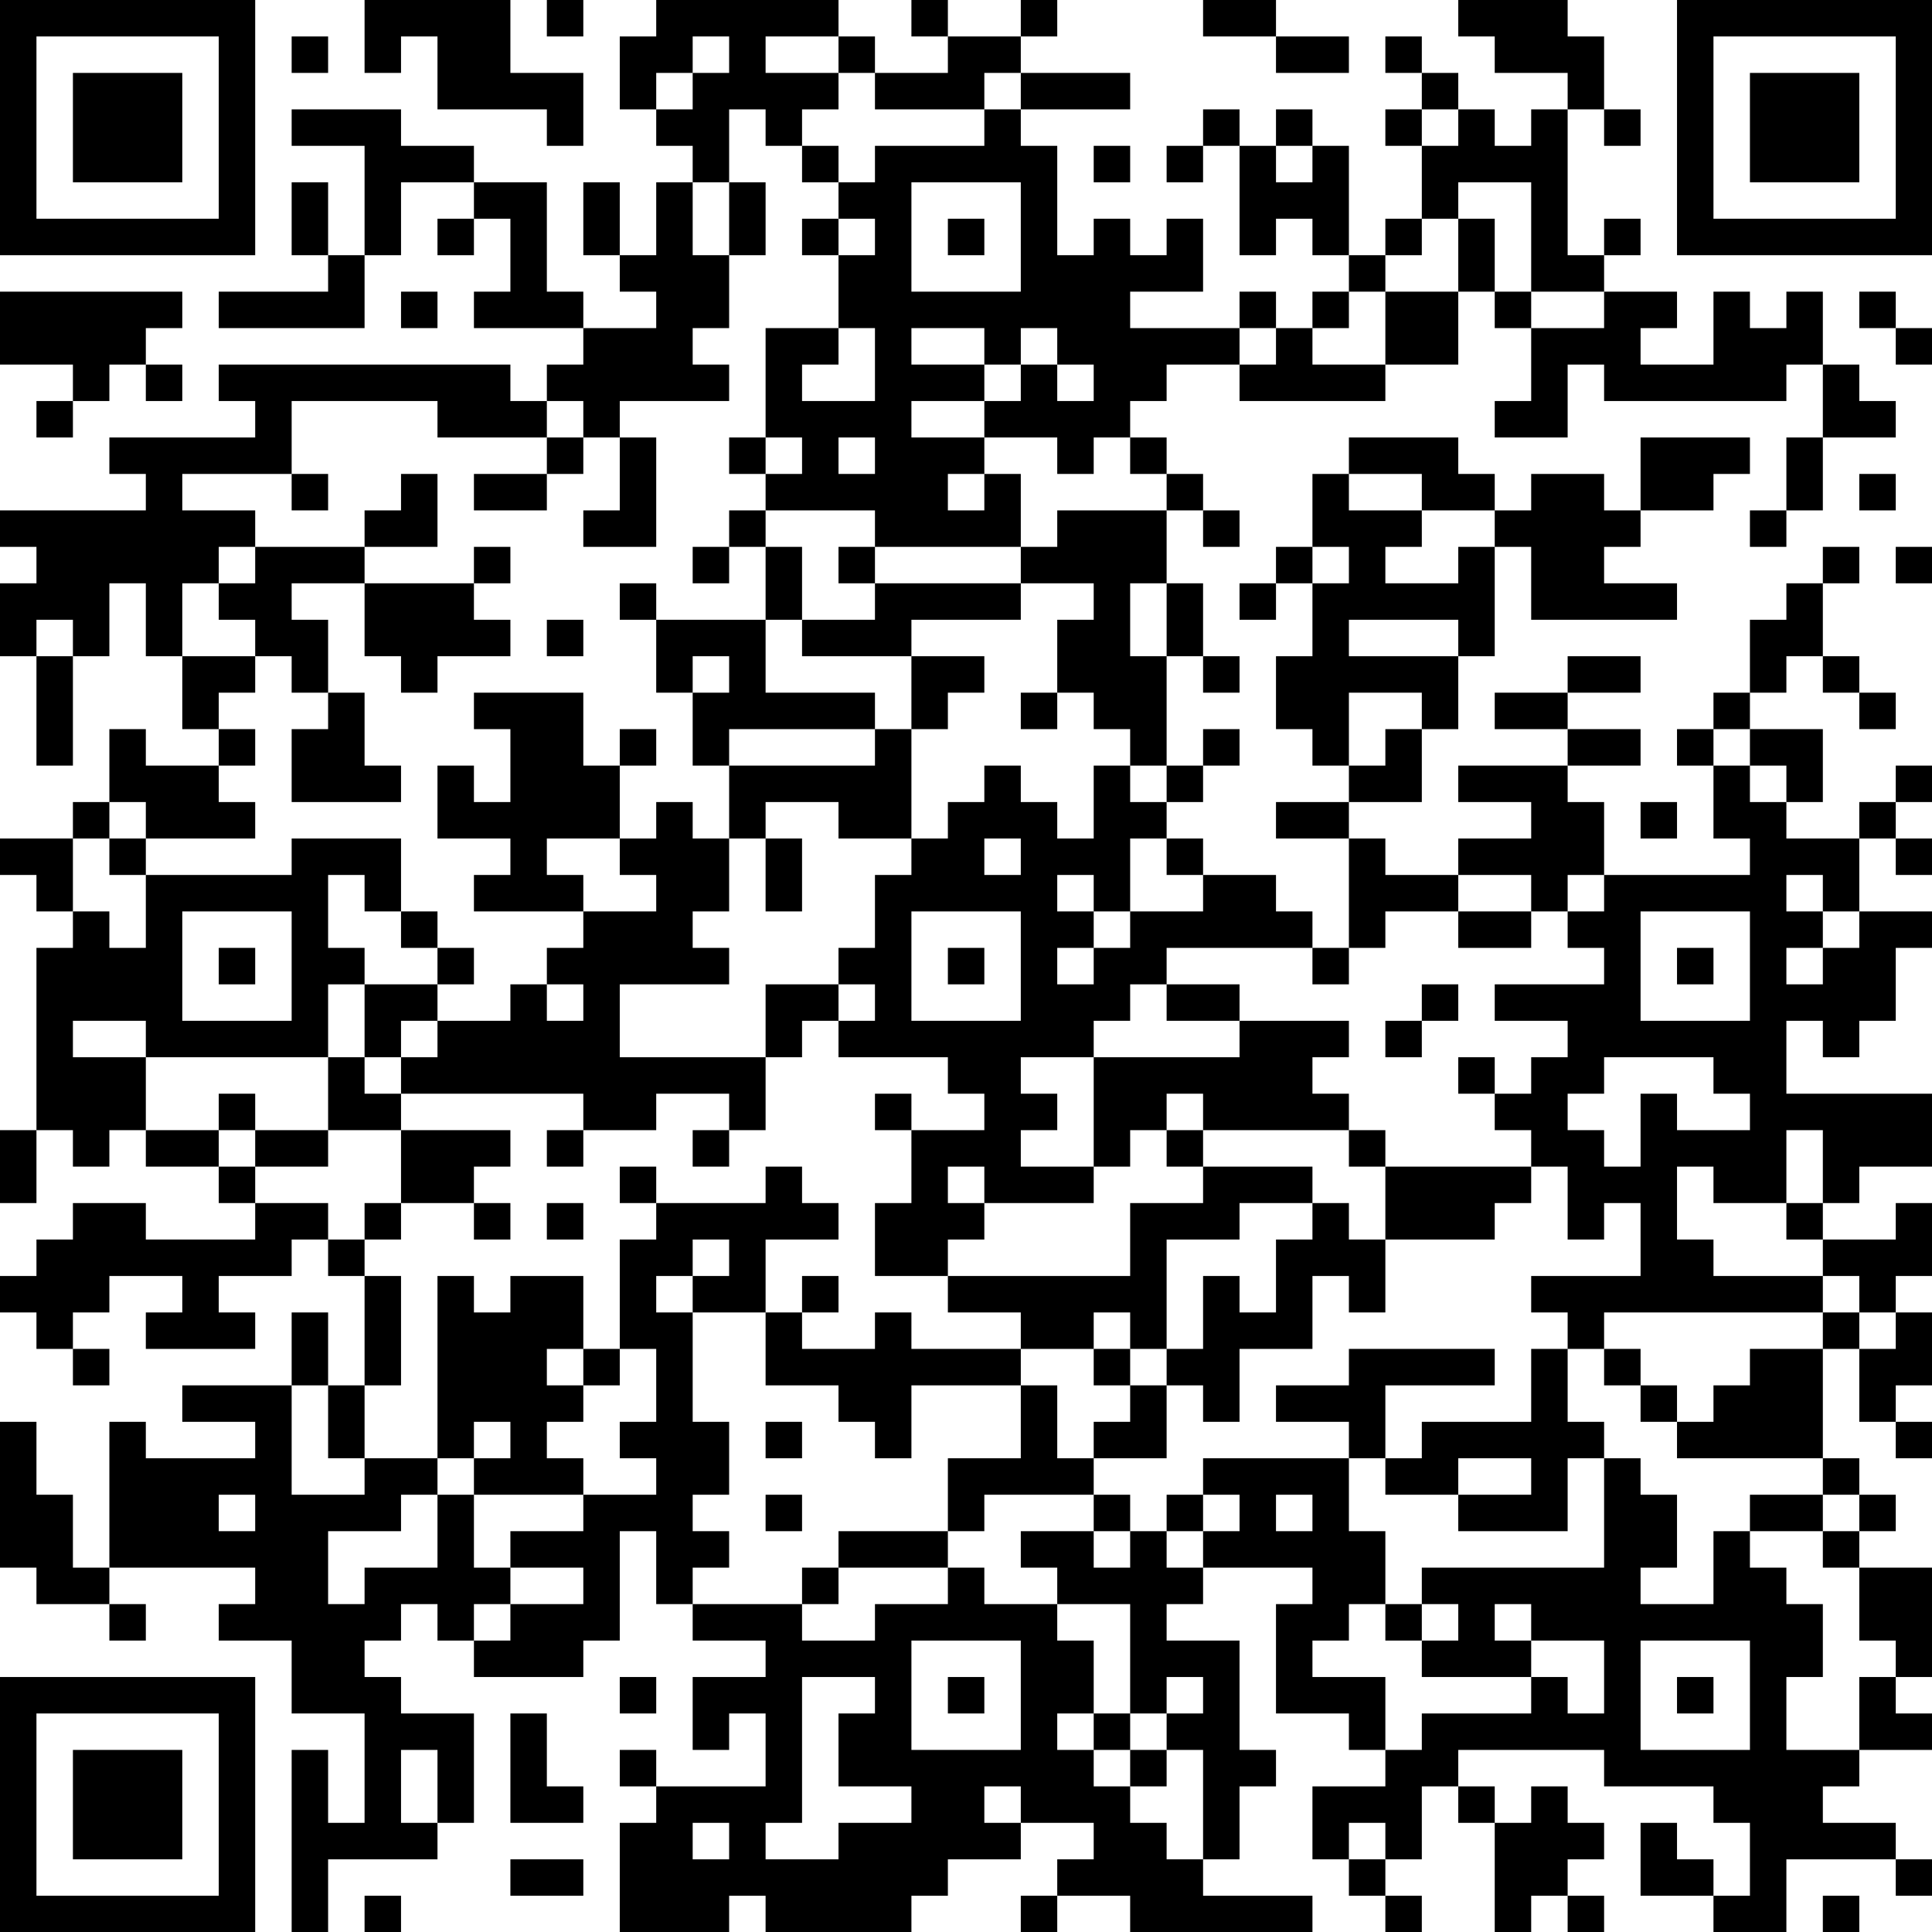<?xml version="1.0" encoding="UTF-8"?>
<svg xmlns="http://www.w3.org/2000/svg" version="1.1" width="200" height="200" viewBox="0 0 200 200"><rect x="0" y="0" width="200" height="200" fill="#ffffff"/><g transform="scale(3.774)"><g transform="translate(0,0)"><path fill-rule="evenodd" d="M10 0L10 2L11 2L11 1L12 1L12 3L15 3L15 4L16 4L16 2L14 2L14 0ZM15 0L15 1L16 1L16 0ZM18 0L18 1L17 1L17 3L18 3L18 4L19 4L19 5L18 5L18 7L17 7L17 5L16 5L16 7L17 7L17 8L18 8L18 9L16 9L16 8L15 8L15 5L13 5L13 4L11 4L11 3L8 3L8 4L10 4L10 7L9 7L9 5L8 5L8 7L9 7L9 8L6 8L6 9L10 9L10 7L11 7L11 5L13 5L13 6L12 6L12 7L13 7L13 6L14 6L14 8L13 8L13 9L16 9L16 10L15 10L15 11L14 11L14 10L6 10L6 11L7 11L7 12L3 12L3 13L4 13L4 14L0 14L0 15L1 15L1 16L0 16L0 18L1 18L1 21L2 21L2 18L3 18L3 16L4 16L4 18L5 18L5 20L6 20L6 21L4 21L4 20L3 20L3 22L2 22L2 23L0 23L0 24L1 24L1 25L2 25L2 26L1 26L1 31L0 31L0 33L1 33L1 31L2 31L2 32L3 32L3 31L4 31L4 32L6 32L6 33L7 33L7 34L4 34L4 33L2 33L2 34L1 34L1 35L0 35L0 36L1 36L1 37L2 37L2 38L3 38L3 37L2 37L2 36L3 36L3 35L5 35L5 36L4 36L4 37L7 37L7 36L6 36L6 35L8 35L8 34L9 34L9 35L10 35L10 38L9 38L9 36L8 36L8 38L5 38L5 39L7 39L7 40L4 40L4 39L3 39L3 43L2 43L2 41L1 41L1 39L0 39L0 43L1 43L1 44L3 44L3 45L4 45L4 44L3 44L3 43L7 43L7 44L6 44L6 45L8 45L8 47L10 47L10 50L9 50L9 48L8 48L8 53L9 53L9 51L12 51L12 50L13 50L13 47L11 47L11 46L10 46L10 45L11 45L11 44L12 44L12 45L13 45L13 46L16 46L16 45L17 45L17 42L18 42L18 44L19 44L19 45L21 45L21 46L19 46L19 48L20 48L20 47L21 47L21 49L18 49L18 48L17 48L17 49L18 49L18 50L17 50L17 53L20 53L20 52L21 52L21 53L25 53L25 52L26 52L26 51L28 51L28 50L30 50L30 51L29 51L29 52L28 52L28 53L29 53L29 52L31 52L31 53L36 53L36 52L33 52L33 51L34 51L34 49L35 49L35 48L34 48L34 45L32 45L32 44L33 44L33 43L36 43L36 44L35 44L35 47L37 47L37 48L38 48L38 49L36 49L36 51L37 51L37 52L38 52L38 53L39 53L39 52L38 52L38 51L39 51L39 49L40 49L40 50L41 50L41 53L42 53L42 52L43 52L43 53L44 53L44 52L43 52L43 51L44 51L44 50L43 50L43 49L42 49L42 50L41 50L41 49L40 49L40 48L44 48L44 49L47 49L47 50L48 50L48 52L47 52L47 51L46 51L46 50L45 50L45 52L47 52L47 53L49 53L49 51L52 51L52 52L53 52L53 51L52 51L52 50L50 50L50 49L51 49L51 48L53 48L53 47L52 47L52 46L53 46L53 43L51 43L51 42L52 42L52 41L51 41L51 40L50 40L50 37L51 37L51 39L52 39L52 40L53 40L53 39L52 39L52 38L53 38L53 36L52 36L52 35L53 35L53 33L52 33L52 34L50 34L50 33L51 33L51 32L53 32L53 30L49 30L49 28L50 28L50 29L51 29L51 28L52 28L52 26L53 26L53 25L51 25L51 23L52 23L52 24L53 24L53 23L52 23L52 22L53 22L53 21L52 21L52 22L51 22L51 23L49 23L49 22L50 22L50 20L48 20L48 19L49 19L49 18L50 18L50 19L51 19L51 20L52 20L52 19L51 19L51 18L50 18L50 16L51 16L51 15L50 15L50 16L49 16L49 17L48 17L48 19L47 19L47 20L46 20L46 21L47 21L47 23L48 23L48 24L44 24L44 22L43 22L43 21L45 21L45 20L43 20L43 19L45 19L45 18L43 18L43 19L41 19L41 20L43 20L43 21L40 21L40 22L42 22L42 23L40 23L40 24L38 24L38 23L37 23L37 22L39 22L39 20L40 20L40 18L41 18L41 15L42 15L42 17L46 17L46 16L44 16L44 15L45 15L45 14L47 14L47 13L48 13L48 12L45 12L45 14L44 14L44 13L42 13L42 14L41 14L41 13L40 13L40 12L37 12L37 13L36 13L36 15L35 15L35 16L34 16L34 17L35 17L35 16L36 16L36 18L35 18L35 20L36 20L36 21L37 21L37 22L35 22L35 23L37 23L37 26L36 26L36 25L35 25L35 24L33 24L33 23L32 23L32 22L33 22L33 21L34 21L34 20L33 20L33 21L32 21L32 18L33 18L33 19L34 19L34 18L33 18L33 16L32 16L32 14L33 14L33 15L34 15L34 14L33 14L33 13L32 13L32 12L31 12L31 11L32 11L32 10L34 10L34 11L38 11L38 10L40 10L40 8L41 8L41 9L42 9L42 11L41 11L41 12L43 12L43 10L44 10L44 11L49 11L49 10L50 10L50 12L49 12L49 14L48 14L48 15L49 15L49 14L50 14L50 12L52 12L52 11L51 11L51 10L50 10L50 8L49 8L49 9L48 9L48 8L47 8L47 10L45 10L45 9L46 9L46 8L44 8L44 7L45 7L45 6L44 6L44 7L43 7L43 3L44 3L44 4L45 4L45 3L44 3L44 1L43 1L43 0L40 0L40 1L41 1L41 2L43 2L43 3L42 3L42 4L41 4L41 3L40 3L40 2L39 2L39 1L38 1L38 2L39 2L39 3L38 3L38 4L39 4L39 6L38 6L38 7L37 7L37 4L36 4L36 3L35 3L35 4L34 4L34 3L33 3L33 4L32 4L32 5L33 5L33 4L34 4L34 7L35 7L35 6L36 6L36 7L37 7L37 8L36 8L36 9L35 9L35 8L34 8L34 9L31 9L31 8L33 8L33 6L32 6L32 7L31 7L31 6L30 6L30 7L29 7L29 4L28 4L28 3L31 3L31 2L28 2L28 1L29 1L29 0L28 0L28 1L26 1L26 0L25 0L25 1L26 1L26 2L24 2L24 1L23 1L23 0ZM33 0L33 1L35 1L35 2L37 2L37 1L35 1L35 0ZM8 1L8 2L9 2L9 1ZM19 1L19 2L18 2L18 3L19 3L19 2L20 2L20 1ZM21 1L21 2L23 2L23 3L22 3L22 4L21 4L21 3L20 3L20 5L19 5L19 7L20 7L20 9L19 9L19 10L20 10L20 11L17 11L17 12L16 12L16 11L15 11L15 12L12 12L12 11L8 11L8 13L5 13L5 14L7 14L7 15L6 15L6 16L5 16L5 18L7 18L7 19L6 19L6 20L7 20L7 21L6 21L6 22L7 22L7 23L4 23L4 22L3 22L3 23L2 23L2 25L3 25L3 26L4 26L4 24L8 24L8 23L11 23L11 25L10 25L10 24L9 24L9 26L10 26L10 27L9 27L9 29L4 29L4 28L2 28L2 29L4 29L4 31L6 31L6 32L7 32L7 33L9 33L9 34L10 34L10 35L11 35L11 38L10 38L10 40L9 40L9 38L8 38L8 41L10 41L10 40L12 40L12 41L11 41L11 42L9 42L9 44L10 44L10 43L12 43L12 41L13 41L13 43L14 43L14 44L13 44L13 45L14 45L14 44L16 44L16 43L14 43L14 42L16 42L16 41L18 41L18 40L17 40L17 39L18 39L18 37L17 37L17 34L18 34L18 33L21 33L21 32L22 32L22 33L23 33L23 34L21 34L21 36L19 36L19 35L20 35L20 34L19 34L19 35L18 35L18 36L19 36L19 39L20 39L20 41L19 41L19 42L20 42L20 43L19 43L19 44L22 44L22 45L24 45L24 44L26 44L26 43L27 43L27 44L29 44L29 45L30 45L30 47L29 47L29 48L30 48L30 49L31 49L31 50L32 50L32 51L33 51L33 48L32 48L32 47L33 47L33 46L32 46L32 47L31 47L31 44L29 44L29 43L28 43L28 42L30 42L30 43L31 43L31 42L32 42L32 43L33 43L33 42L34 42L34 41L33 41L33 40L37 40L37 42L38 42L38 44L37 44L37 45L36 45L36 46L38 46L38 48L39 48L39 47L42 47L42 46L43 46L43 47L44 47L44 45L42 45L42 44L41 44L41 45L42 45L42 46L39 46L39 45L40 45L40 44L39 44L39 43L44 43L44 40L45 40L45 41L46 41L46 43L45 43L45 44L47 44L47 42L48 42L48 43L49 43L49 44L50 44L50 46L49 46L49 48L51 48L51 46L52 46L52 45L51 45L51 43L50 43L50 42L51 42L51 41L50 41L50 40L46 40L46 39L47 39L47 38L48 38L48 37L50 37L50 36L51 36L51 37L52 37L52 36L51 36L51 35L50 35L50 34L49 34L49 33L50 33L50 31L49 31L49 33L47 33L47 32L46 32L46 34L47 34L47 35L50 35L50 36L44 36L44 37L43 37L43 36L42 36L42 35L45 35L45 33L44 33L44 34L43 34L43 32L42 32L42 31L41 31L41 30L42 30L42 29L43 29L43 28L41 28L41 27L44 27L44 26L43 26L43 25L44 25L44 24L43 24L43 25L42 25L42 24L40 24L40 25L38 25L38 26L37 26L37 27L36 27L36 26L32 26L32 27L31 27L31 28L30 28L30 29L28 29L28 30L29 30L29 31L28 31L28 32L30 32L30 33L27 33L27 32L26 32L26 33L27 33L27 34L26 34L26 35L24 35L24 33L25 33L25 31L27 31L27 30L26 30L26 29L23 29L23 28L24 28L24 27L23 27L23 26L24 26L24 24L25 24L25 23L26 23L26 22L27 22L27 21L28 21L28 22L29 22L29 23L30 23L30 21L31 21L31 22L32 22L32 21L31 21L31 20L30 20L30 19L29 19L29 17L30 17L30 16L28 16L28 15L29 15L29 14L32 14L32 13L31 13L31 12L30 12L30 13L29 13L29 12L27 12L27 11L28 11L28 10L29 10L29 11L30 11L30 10L29 10L29 9L28 9L28 10L27 10L27 9L25 9L25 10L27 10L27 11L25 11L25 12L27 12L27 13L26 13L26 14L27 14L27 13L28 13L28 15L24 15L24 14L21 14L21 13L22 13L22 12L21 12L21 9L23 9L23 10L22 10L22 11L24 11L24 9L23 9L23 7L24 7L24 6L23 6L23 5L24 5L24 4L27 4L27 3L28 3L28 2L27 2L27 3L24 3L24 2L23 2L23 1ZM39 3L39 4L40 4L40 3ZM22 4L22 5L23 5L23 4ZM30 4L30 5L31 5L31 4ZM35 4L35 5L36 5L36 4ZM20 5L20 7L21 7L21 5ZM25 5L25 8L28 8L28 5ZM40 5L40 6L39 6L39 7L38 7L38 8L37 8L37 9L36 9L36 10L38 10L38 8L40 8L40 6L41 6L41 8L42 8L42 9L44 9L44 8L42 8L42 5ZM22 6L22 7L23 7L23 6ZM26 6L26 7L27 7L27 6ZM0 8L0 10L2 10L2 11L1 11L1 12L2 12L2 11L3 11L3 10L4 10L4 11L5 11L5 10L4 10L4 9L5 9L5 8ZM11 8L11 9L12 9L12 8ZM51 8L51 9L52 9L52 10L53 10L53 9L52 9L52 8ZM34 9L34 10L35 10L35 9ZM15 12L15 13L13 13L13 14L15 14L15 13L16 13L16 12ZM17 12L17 14L16 14L16 15L18 15L18 12ZM20 12L20 13L21 13L21 12ZM23 12L23 13L24 13L24 12ZM8 13L8 14L9 14L9 13ZM11 13L11 14L10 14L10 15L7 15L7 16L6 16L6 17L7 17L7 18L8 18L8 19L9 19L9 20L8 20L8 22L11 22L11 21L10 21L10 19L9 19L9 17L8 17L8 16L10 16L10 18L11 18L11 19L12 19L12 18L14 18L14 17L13 17L13 16L14 16L14 15L13 15L13 16L10 16L10 15L12 15L12 13ZM37 13L37 14L39 14L39 15L38 15L38 16L40 16L40 15L41 15L41 14L39 14L39 13ZM51 13L51 14L52 14L52 13ZM20 14L20 15L19 15L19 16L20 16L20 15L21 15L21 17L18 17L18 16L17 16L17 17L18 17L18 19L19 19L19 21L20 21L20 23L19 23L19 22L18 22L18 23L17 23L17 21L18 21L18 20L17 20L17 21L16 21L16 19L13 19L13 20L14 20L14 22L13 22L13 21L12 21L12 23L14 23L14 24L13 24L13 25L16 25L16 26L15 26L15 27L14 27L14 28L12 28L12 27L13 27L13 26L12 26L12 25L11 25L11 26L12 26L12 27L10 27L10 29L9 29L9 31L7 31L7 30L6 30L6 31L7 31L7 32L9 32L9 31L11 31L11 33L10 33L10 34L11 34L11 33L13 33L13 34L14 34L14 33L13 33L13 32L14 32L14 31L11 31L11 30L16 30L16 31L15 31L15 32L16 32L16 31L18 31L18 30L20 30L20 31L19 31L19 32L20 32L20 31L21 31L21 29L22 29L22 28L23 28L23 27L21 27L21 29L17 29L17 27L20 27L20 26L19 26L19 25L20 25L20 23L21 23L21 25L22 25L22 23L21 23L21 22L23 22L23 23L25 23L25 20L26 20L26 19L27 19L27 18L25 18L25 17L28 17L28 16L24 16L24 15L23 15L23 16L24 16L24 17L22 17L22 15L21 15L21 14ZM36 15L36 16L37 16L37 15ZM52 15L52 16L53 16L53 15ZM31 16L31 18L32 18L32 16ZM1 17L1 18L2 18L2 17ZM15 17L15 18L16 18L16 17ZM21 17L21 19L24 19L24 20L20 20L20 21L24 21L24 20L25 20L25 18L22 18L22 17ZM37 17L37 18L40 18L40 17ZM19 18L19 19L20 19L20 18ZM28 19L28 20L29 20L29 19ZM37 19L37 21L38 21L38 20L39 20L39 19ZM47 20L47 21L48 21L48 22L49 22L49 21L48 21L48 20ZM45 22L45 23L46 23L46 22ZM3 23L3 24L4 24L4 23ZM15 23L15 24L16 24L16 25L18 25L18 24L17 24L17 23ZM27 23L27 24L28 24L28 23ZM31 23L31 25L30 25L30 24L29 24L29 25L30 25L30 26L29 26L29 27L30 27L30 26L31 26L31 25L33 25L33 24L32 24L32 23ZM49 24L49 25L50 25L50 26L49 26L49 27L50 27L50 26L51 26L51 25L50 25L50 24ZM5 25L5 28L8 28L8 25ZM25 25L25 28L28 28L28 25ZM40 25L40 26L42 26L42 25ZM45 25L45 28L48 28L48 25ZM6 26L6 27L7 27L7 26ZM26 26L26 27L27 27L27 26ZM46 26L46 27L47 27L47 26ZM15 27L15 28L16 28L16 27ZM32 27L32 28L34 28L34 29L30 29L30 32L31 32L31 31L32 31L32 32L33 32L33 33L31 33L31 35L26 35L26 36L28 36L28 37L25 37L25 36L24 36L24 37L22 37L22 36L23 36L23 35L22 35L22 36L21 36L21 38L23 38L23 39L24 39L24 40L25 40L25 38L28 38L28 40L26 40L26 42L23 42L23 43L22 43L22 44L23 44L23 43L26 43L26 42L27 42L27 41L30 41L30 42L31 42L31 41L30 41L30 40L32 40L32 38L33 38L33 39L34 39L34 37L36 37L36 35L37 35L37 36L38 36L38 34L41 34L41 33L42 33L42 32L38 32L38 31L37 31L37 30L36 30L36 29L37 29L37 28L34 28L34 27ZM39 27L39 28L38 28L38 29L39 29L39 28L40 28L40 27ZM11 28L11 29L10 29L10 30L11 30L11 29L12 29L12 28ZM40 29L40 30L41 30L41 29ZM44 29L44 30L43 30L43 31L44 31L44 32L45 32L45 30L46 30L46 31L48 31L48 30L47 30L47 29ZM24 30L24 31L25 31L25 30ZM32 30L32 31L33 31L33 32L36 32L36 33L34 33L34 34L32 34L32 37L31 37L31 36L30 36L30 37L28 37L28 38L29 38L29 40L30 40L30 39L31 39L31 38L32 38L32 37L33 37L33 35L34 35L34 36L35 36L35 34L36 34L36 33L37 33L37 34L38 34L38 32L37 32L37 31L33 31L33 30ZM17 32L17 33L18 33L18 32ZM15 33L15 34L16 34L16 33ZM12 35L12 40L13 40L13 41L16 41L16 40L15 40L15 39L16 39L16 38L17 38L17 37L16 37L16 35L14 35L14 36L13 36L13 35ZM15 37L15 38L16 38L16 37ZM30 37L30 38L31 38L31 37ZM37 37L37 38L35 38L35 39L37 39L37 40L38 40L38 41L40 41L40 42L43 42L43 40L44 40L44 39L43 39L43 37L42 37L42 39L39 39L39 40L38 40L38 38L41 38L41 37ZM44 37L44 38L45 38L45 39L46 39L46 38L45 38L45 37ZM13 39L13 40L14 40L14 39ZM21 39L21 40L22 40L22 39ZM40 40L40 41L42 41L42 40ZM6 41L6 42L7 42L7 41ZM21 41L21 42L22 42L22 41ZM32 41L32 42L33 42L33 41ZM35 41L35 42L36 42L36 41ZM48 41L48 42L50 42L50 41ZM38 44L38 45L39 45L39 44ZM25 45L25 48L28 48L28 45ZM45 45L45 48L48 48L48 45ZM17 46L17 47L18 47L18 46ZM22 46L22 50L21 50L21 51L23 51L23 50L25 50L25 49L23 49L23 47L24 47L24 46ZM26 46L26 47L27 47L27 46ZM46 46L46 47L47 47L47 46ZM14 47L14 50L16 50L16 49L15 49L15 47ZM30 47L30 48L31 48L31 49L32 49L32 48L31 48L31 47ZM11 48L11 50L12 50L12 48ZM27 49L27 50L28 50L28 49ZM19 50L19 51L20 51L20 50ZM37 50L37 51L38 51L38 50ZM14 51L14 52L16 52L16 51ZM10 52L10 53L11 53L11 52ZM50 52L50 53L51 53L51 52ZM0 0L0 7L7 7L7 0ZM1 1L1 6L6 6L6 1ZM2 2L2 5L5 5L5 2ZM46 0L46 7L53 7L53 0ZM47 1L47 6L52 6L52 1ZM48 2L48 5L51 5L51 2ZM0 46L0 53L7 53L7 46ZM1 47L1 52L6 52L6 47ZM2 48L2 51L5 51L5 48Z" fill="#000000"/></g></g></svg>
